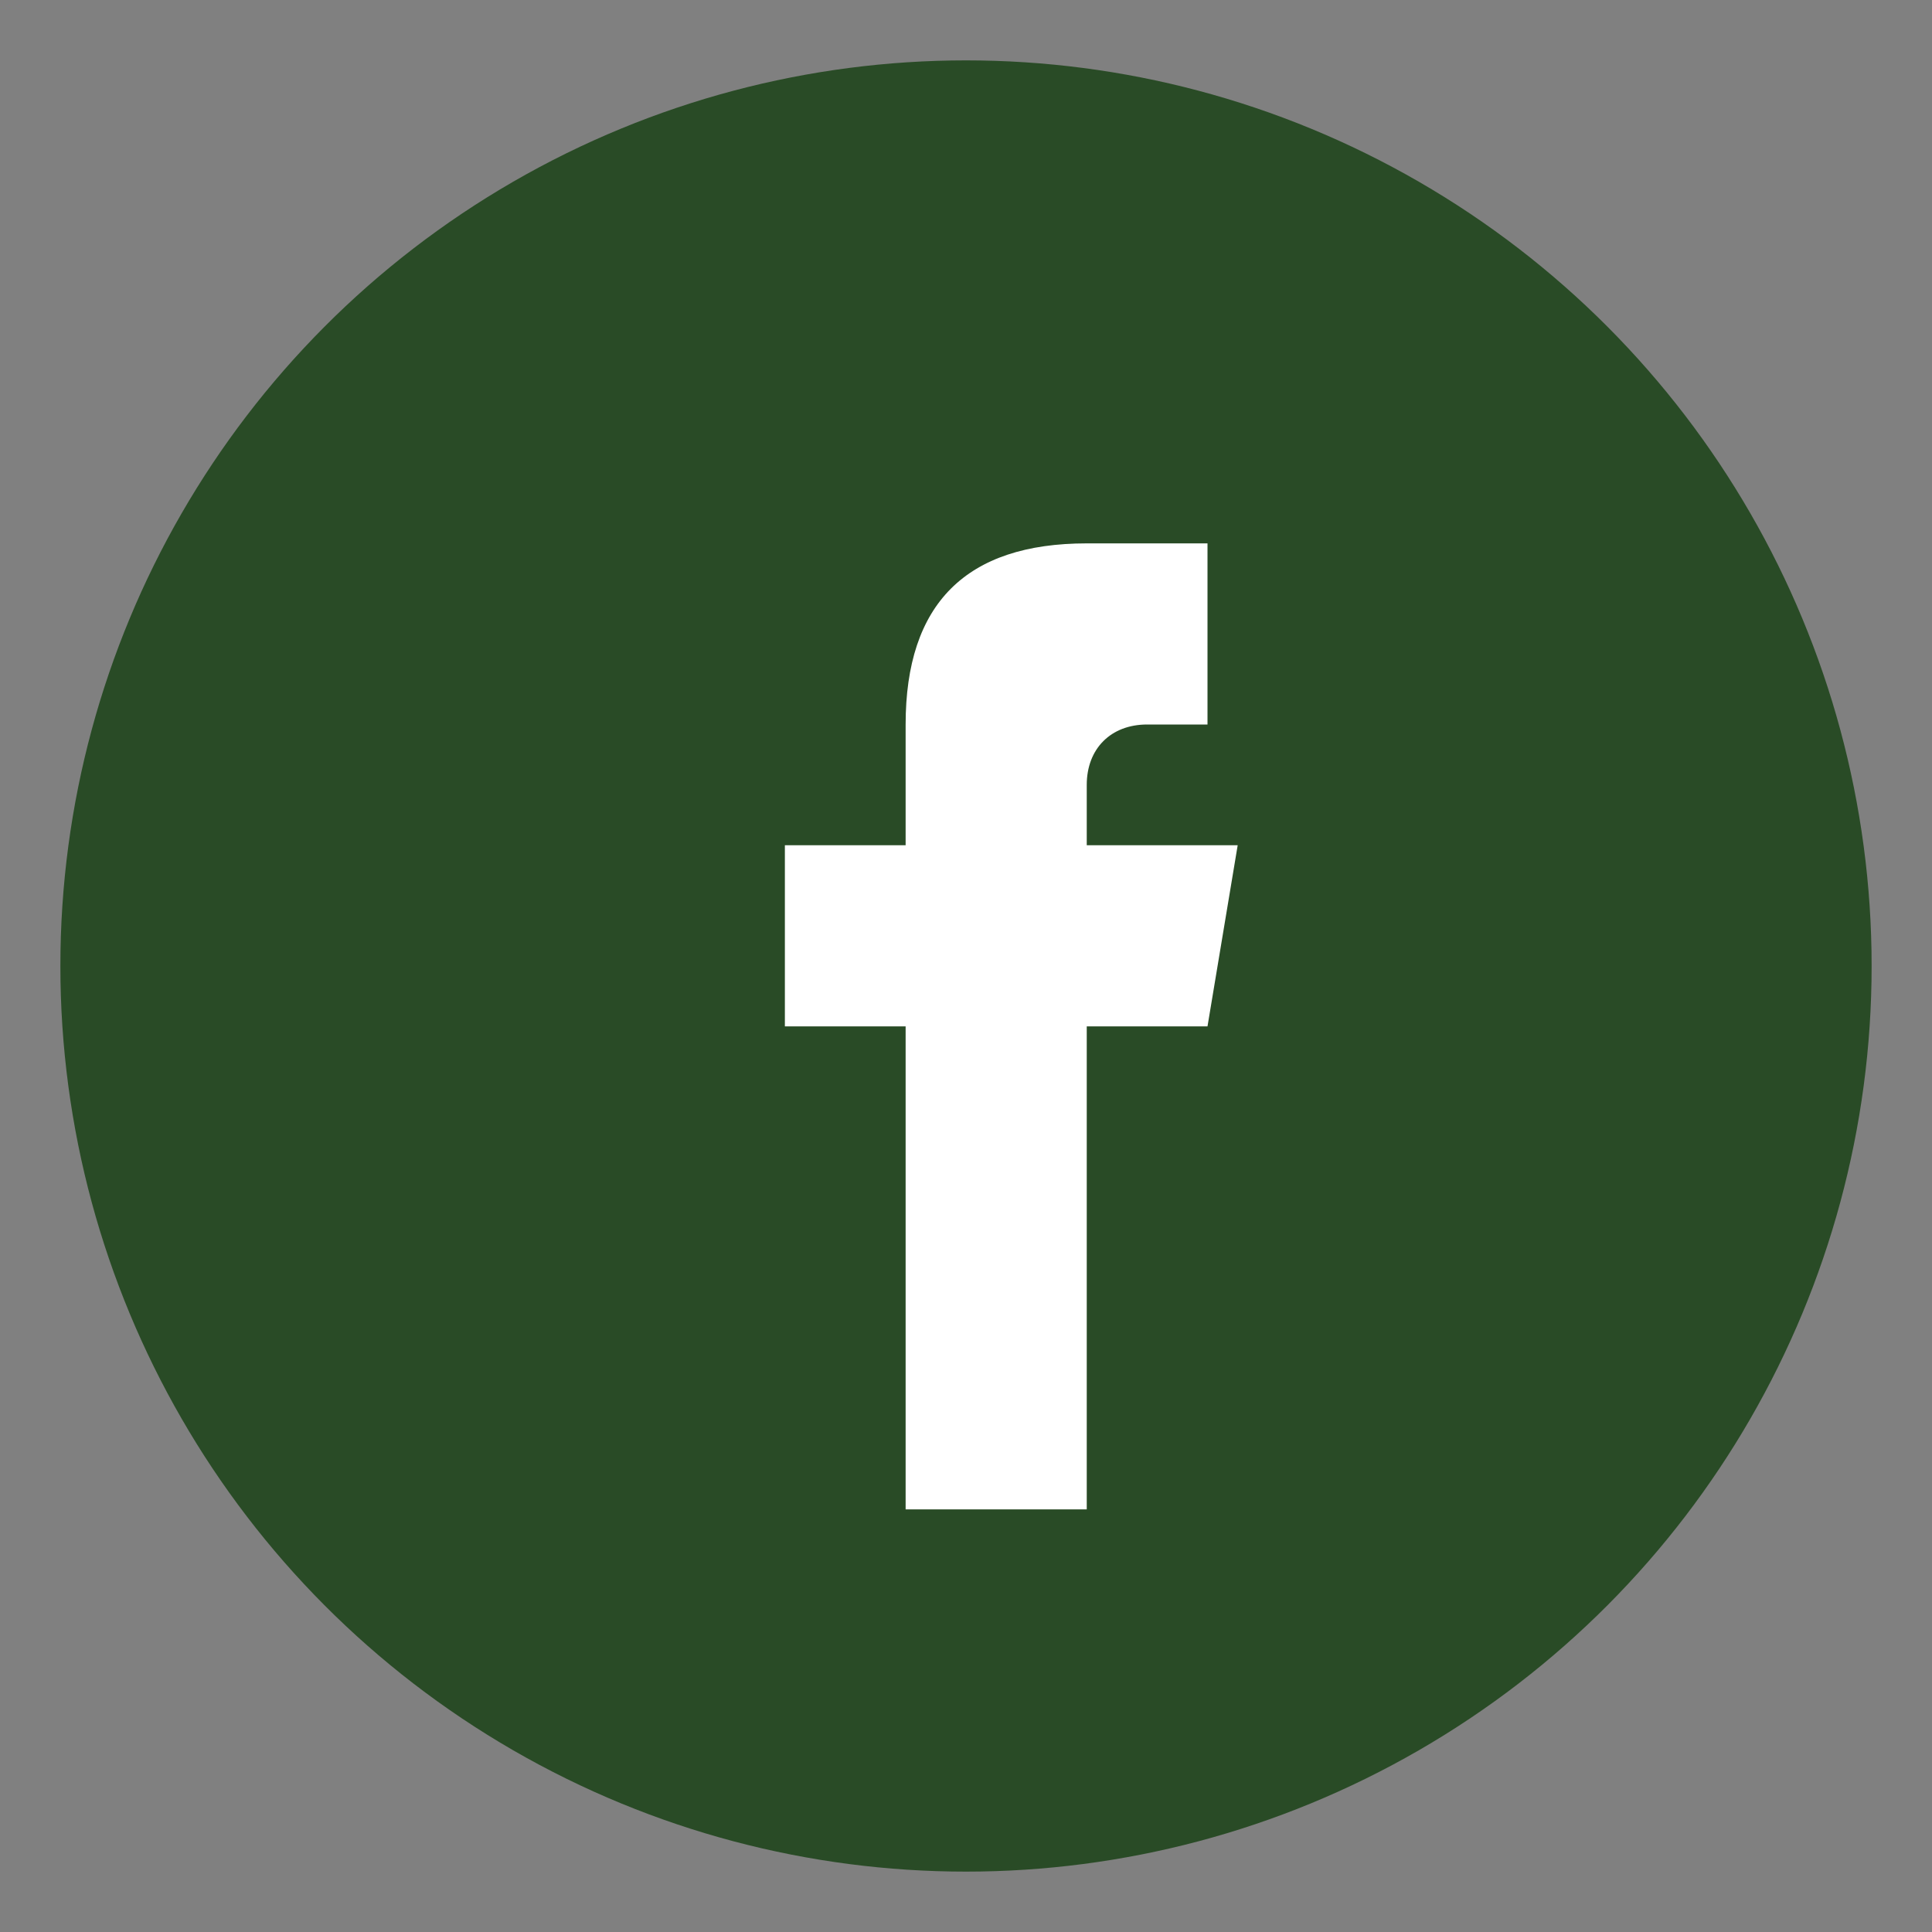 <?xml version="1.0" encoding="UTF-8"?>
<svg xmlns="http://www.w3.org/2000/svg" width="32" height="32" viewBox="0 0 32 32"><rect x="0" y="0" width="32" height="32" fill="#808080" stroke="none"/><circle cx="16" cy="16" r="15" fill="#294B26"/><path d="M18 17h2l.5-3H18v-1c0-.6.4-1 1-1h1v-3h-2c-2 0-3 1-3 3v2h-2v3h2v8h3v-8z" fill="#fff"/></svg>